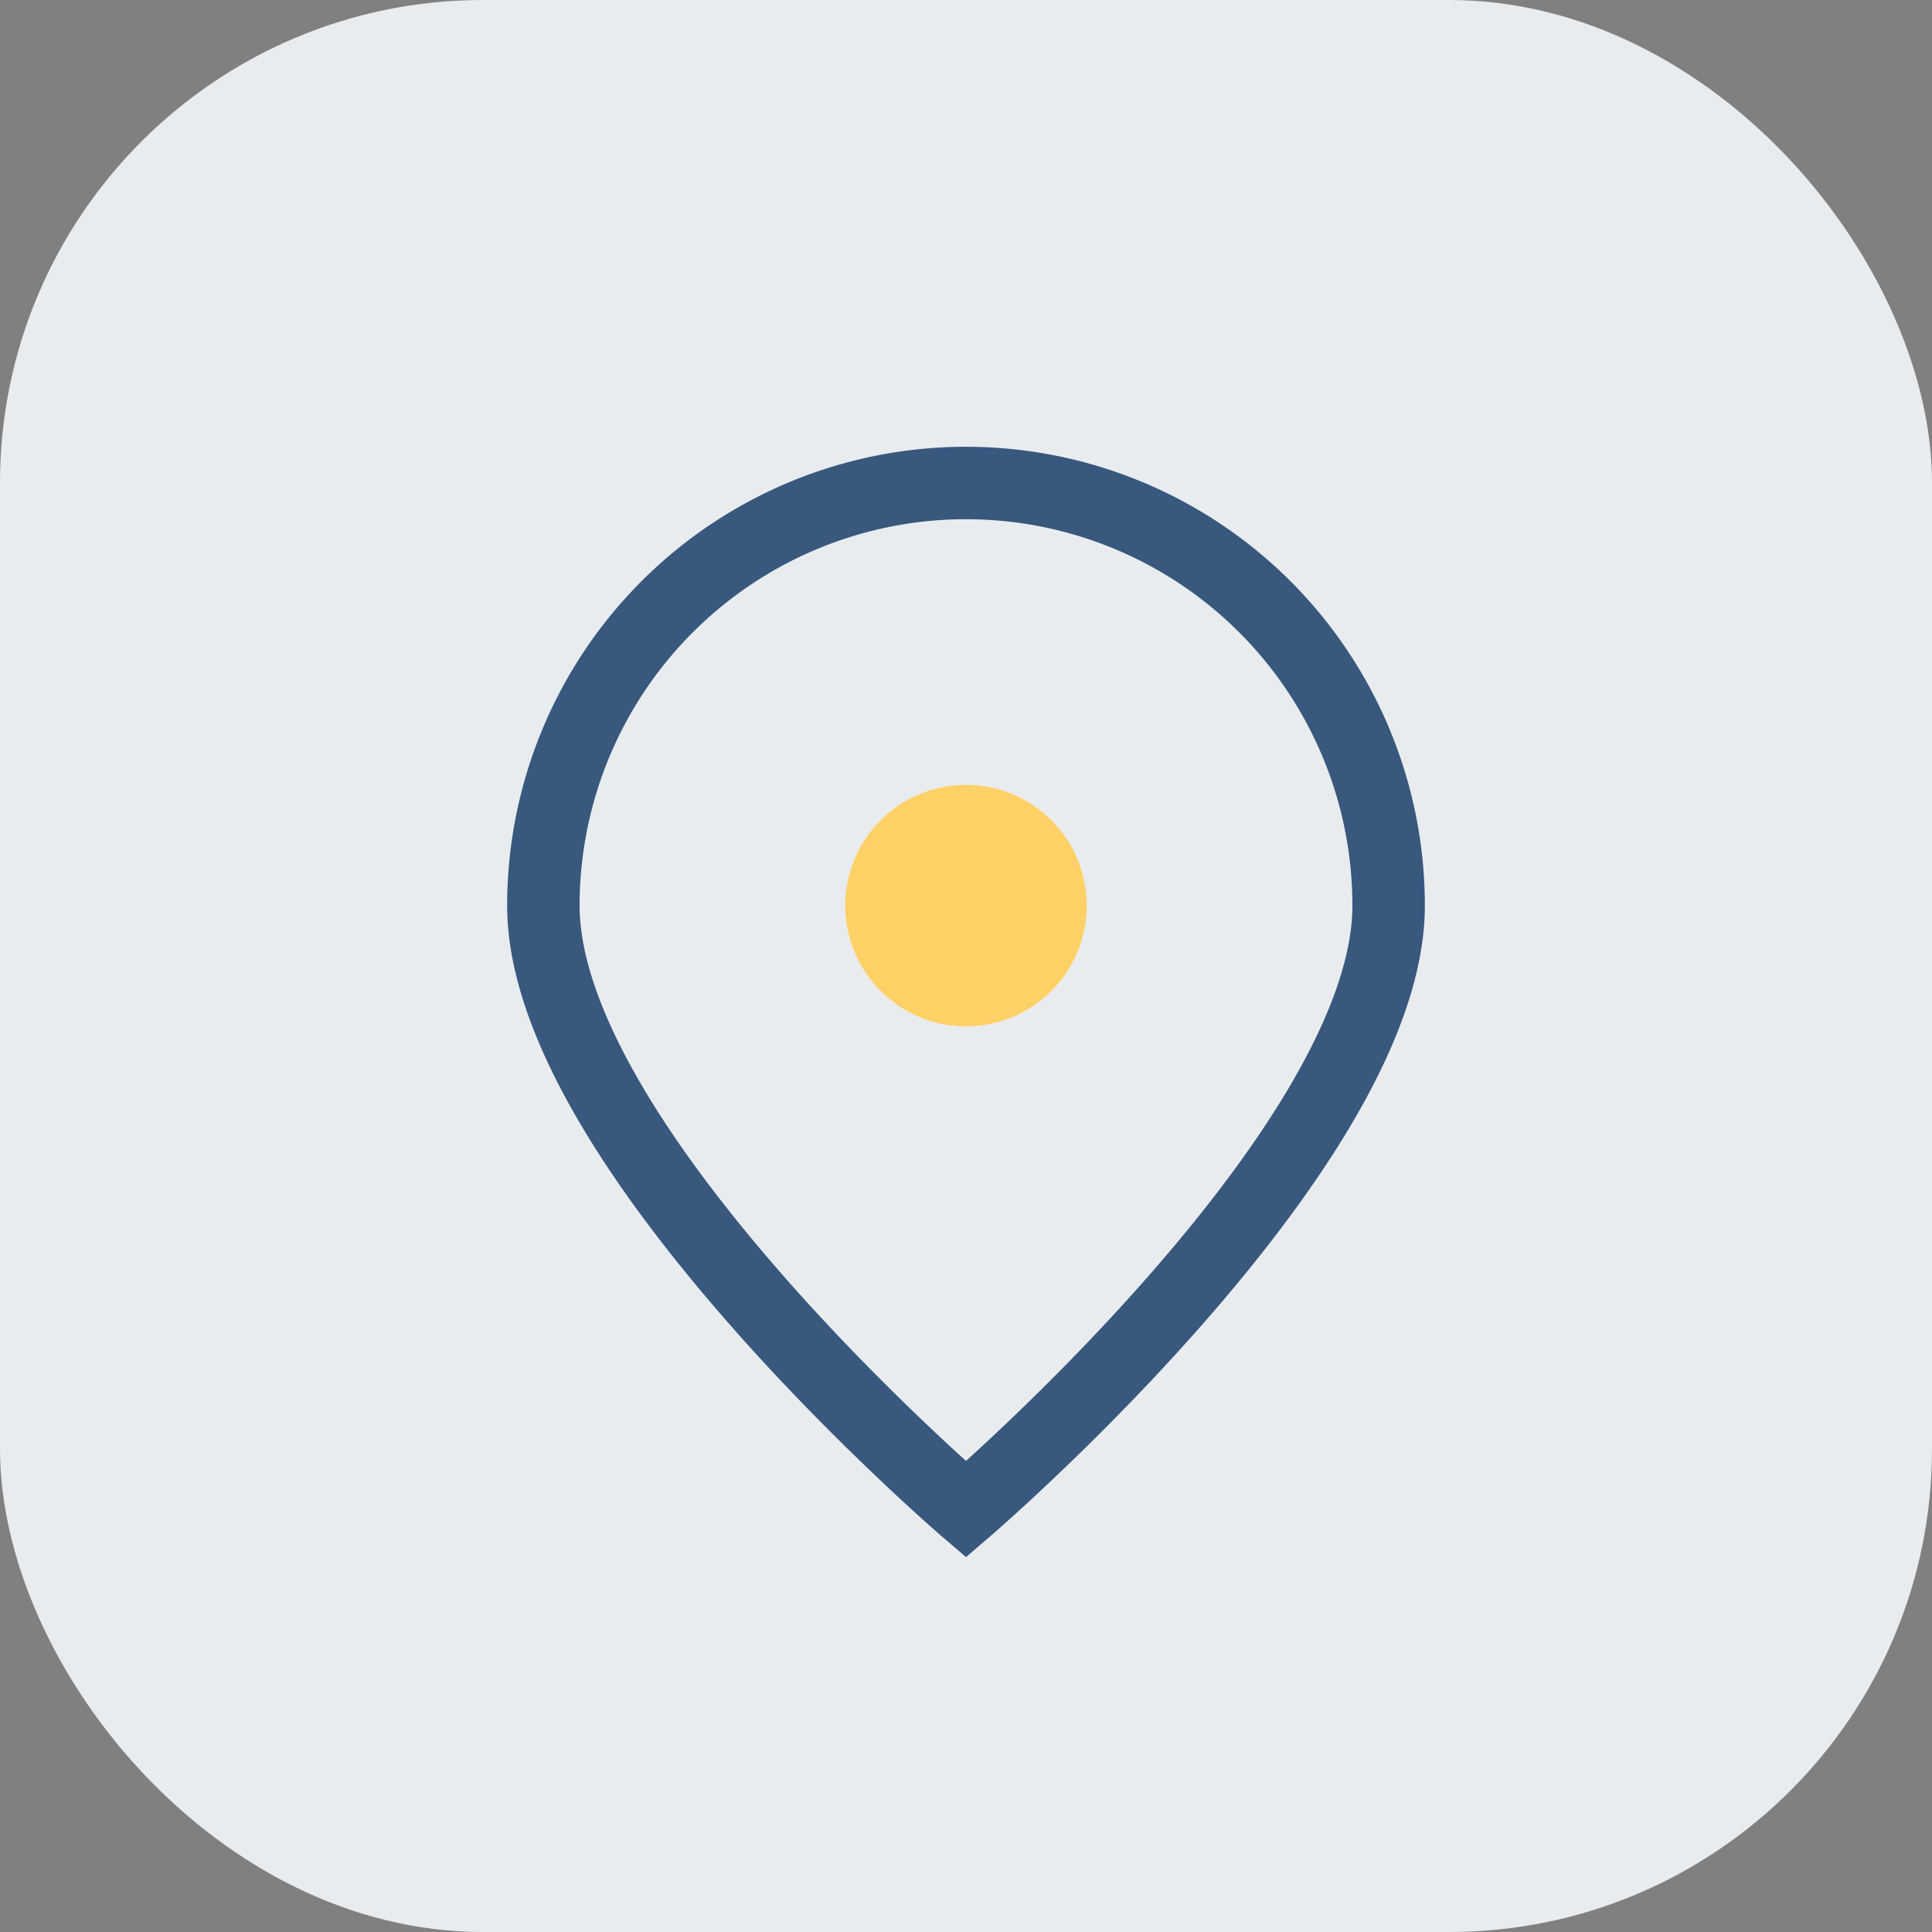 <?xml version="1.0" encoding="UTF-8"?>
<svg xmlns="http://www.w3.org/2000/svg" width="32" height="32" viewBox="0 0 32 32"><rect x="0" y="0" width="32" height="32" fill="#808080" stroke="none"/><rect width="32" height="32" rx="8" fill="#E9ECEF"/><path d="M23 15c0 4-7 10-7 10s-7-6-7-10a7 7 0 1 1 14 0z" fill="none" stroke="#38587D" stroke-width="1.2"/><circle cx="16" cy="15" r="2" fill="#FFD166"/></svg>